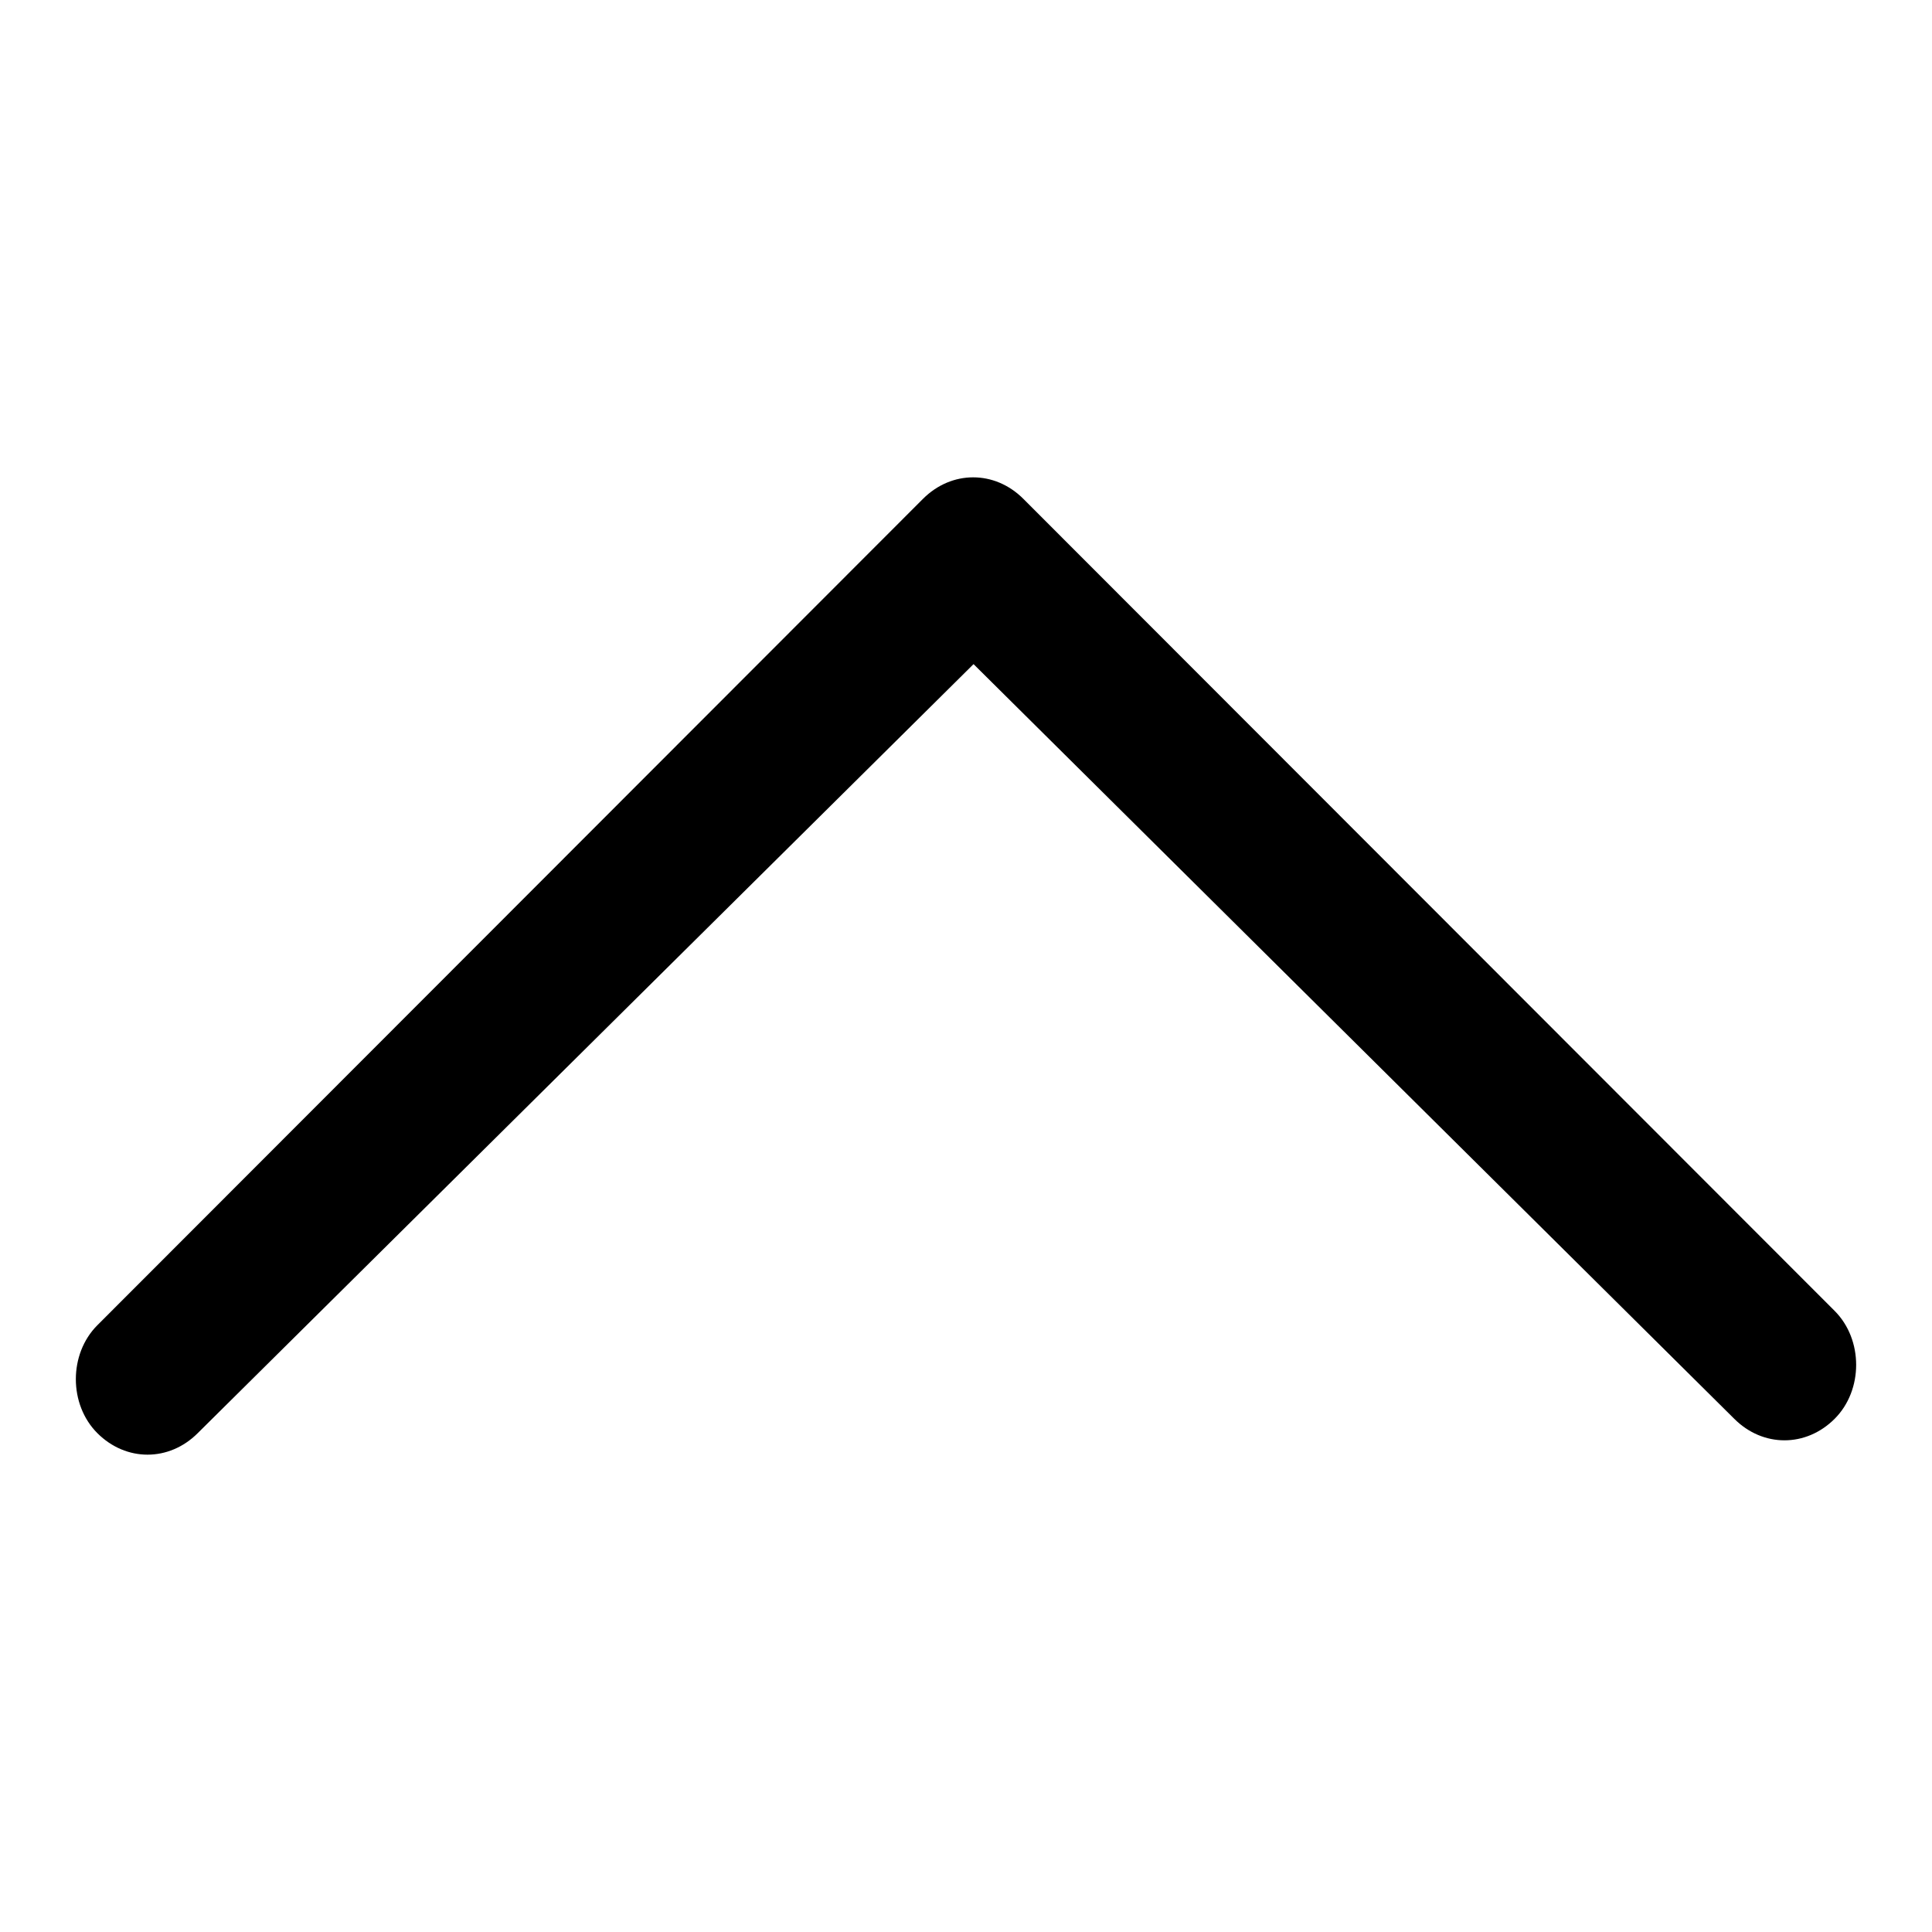 <?xml version="1.0" encoding="utf-8"?>
<!-- Svg Vector Icons : http://www.onlinewebfonts.com/icon -->
<!DOCTYPE svg PUBLIC "-//W3C//DTD SVG 1.1//EN" "http://www.w3.org/Graphics/SVG/1.1/DTD/svg11.dtd">
<svg version="1.1" xmlns="http://www.w3.org/2000/svg" xmlns:xlink="http://www.w3.org/1999/xlink" x="0px" y="0px" viewBox="0 0 256 256" enable-background="new 0 0 256 256" xml:space="preserve">
<g> <path fill="#000000" d="M229.8,188c3.8,3.8,9.5,3.8,13.3,0c3.8-3.8,3.8-10.5,0-14.3L135.6,66.1c-3.8-3.8-9.5-3.8-13.3,0L12.9,175.6 c-3.8,3.8-3.8,10.5,0,14.3c3.8,3.8,9.5,3.8,13.3,0L129,88L229.8,188z"/></g>
</svg>